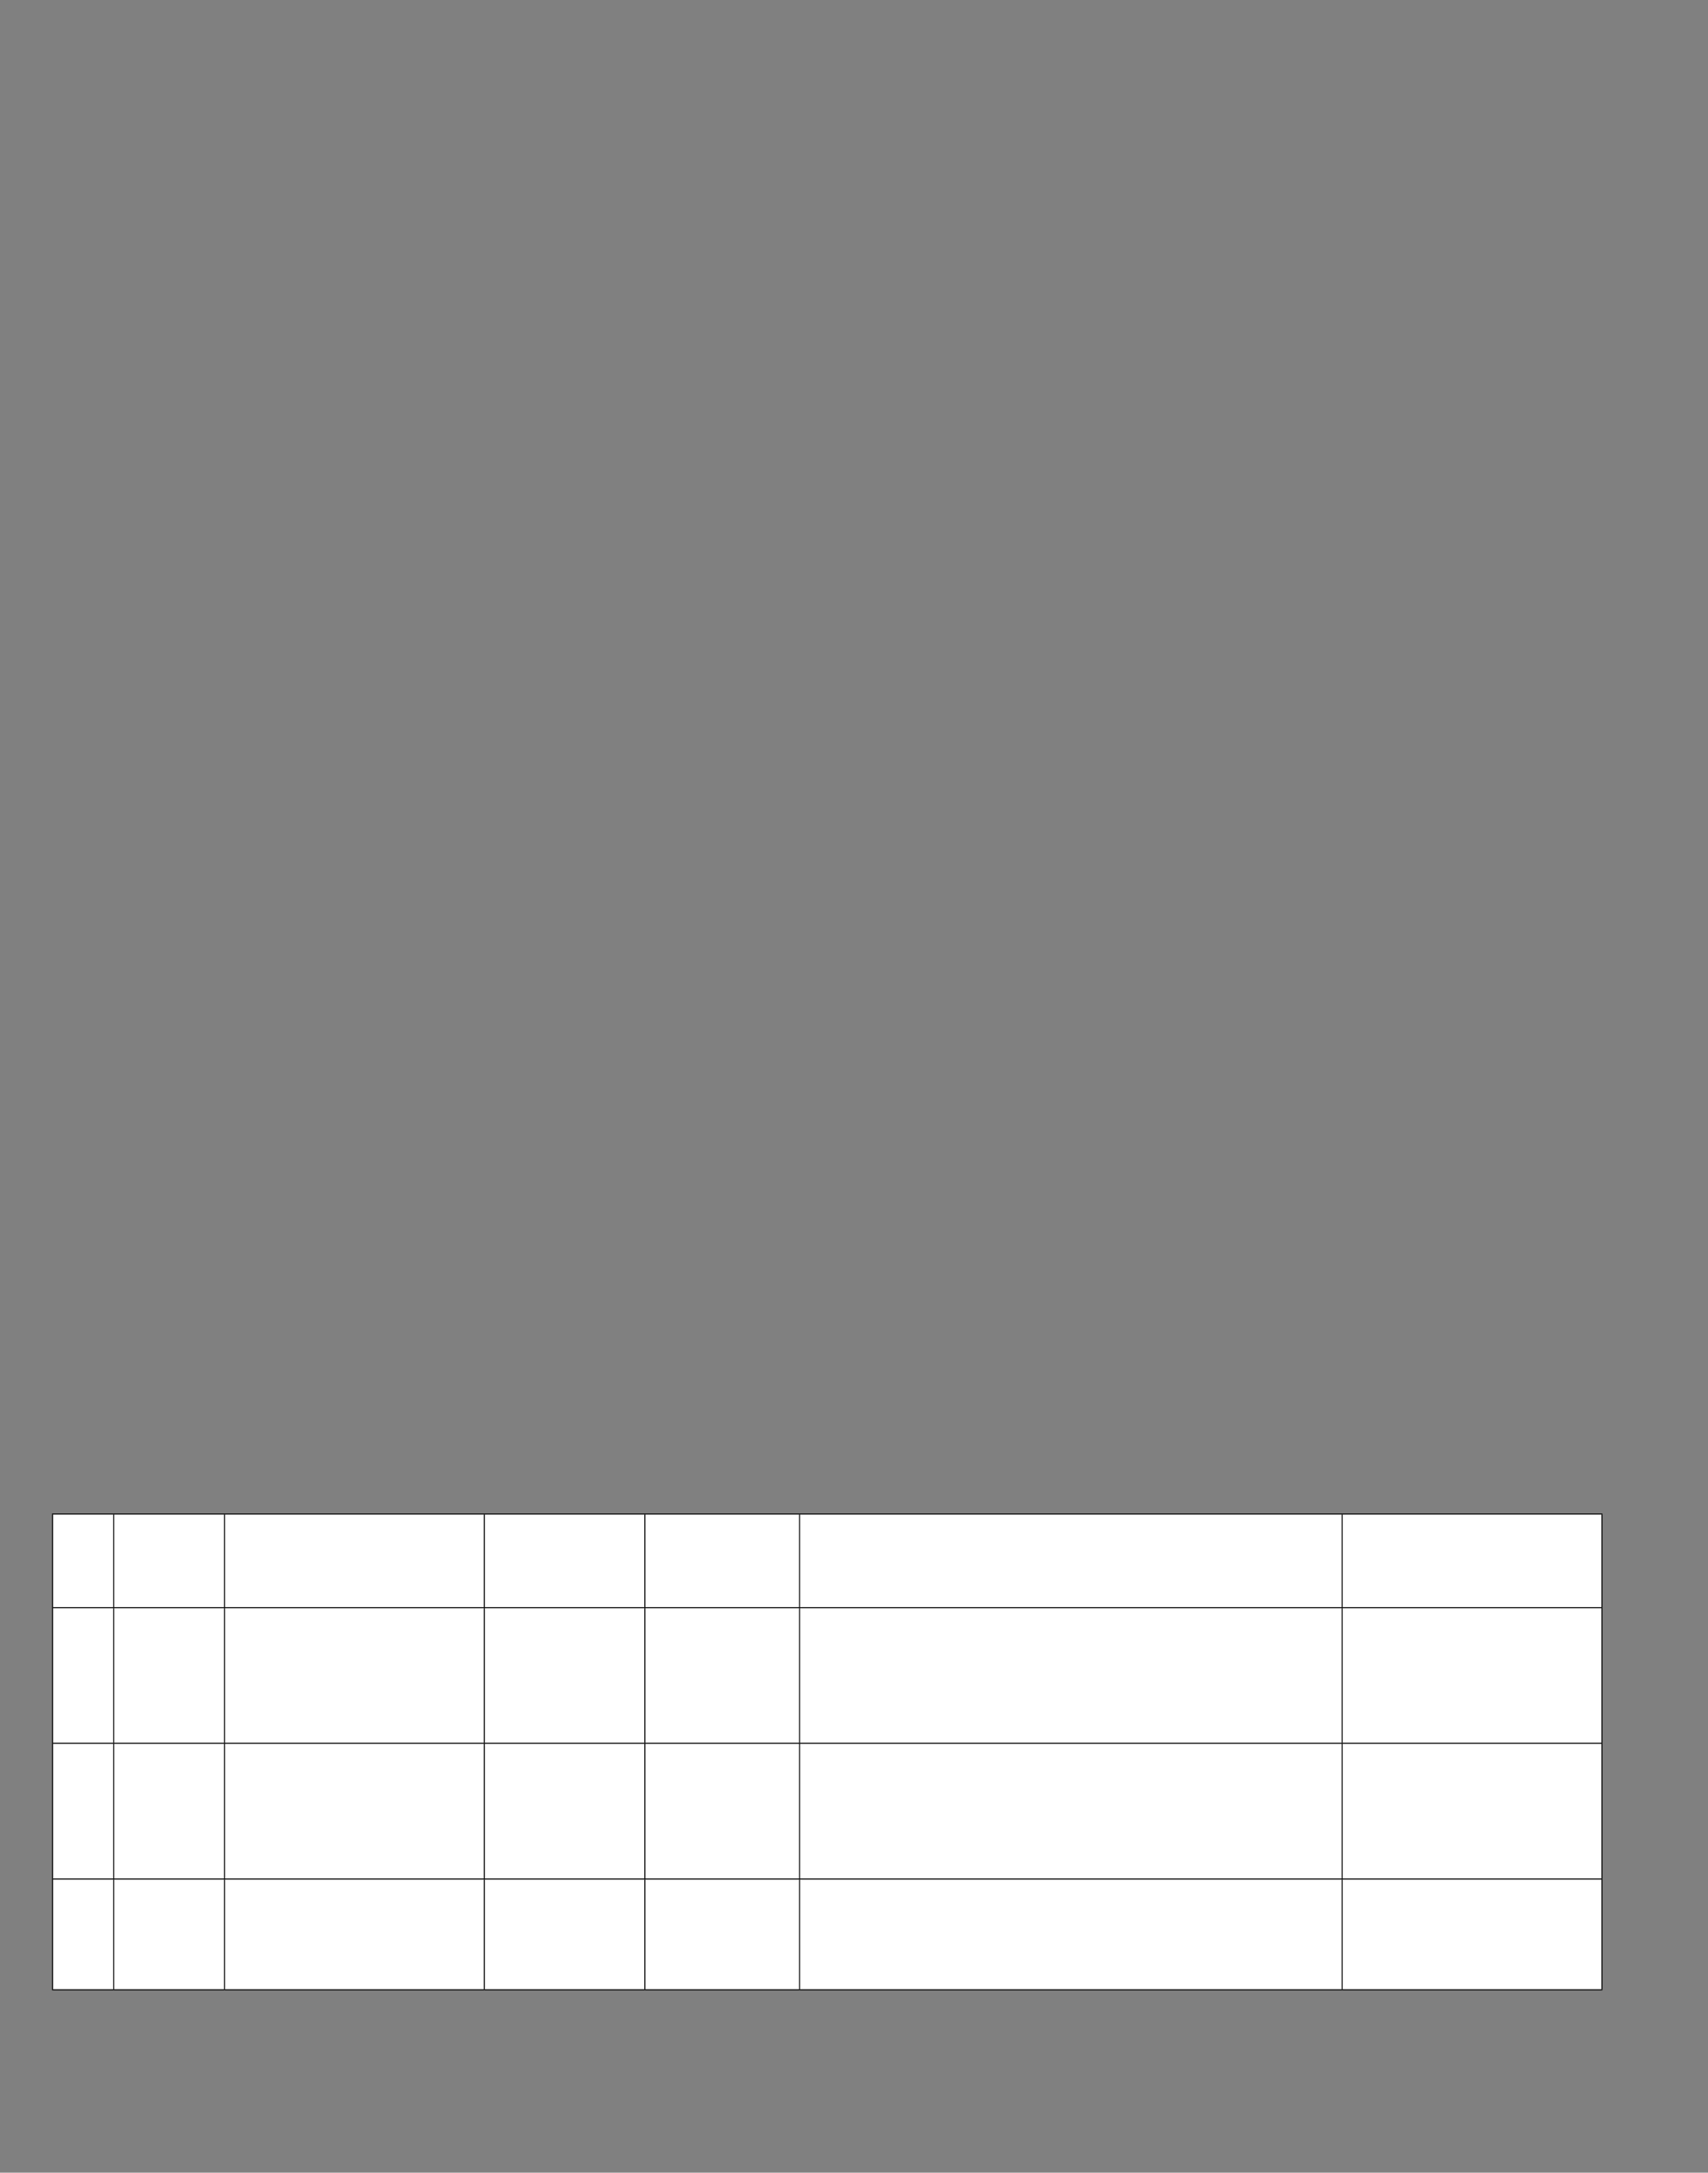 ﻿<?xml version="1.0" encoding="utf-8" standalone="yes"?><svg xmlns="http://www.w3.org/2000/svg" xmlns:xlink="http://www.w3.org/1999/xlink" version="1.1" width="1192" height="1516"><rect width="100%" height="100%" fill="#808080" stroke="none"/><!--Generated by Aspose.Words for .NET 20.7.0--><defs><clipPath id="clip001"><path d="M0.333,0.667 L42.667,0.667 L42.667,65.333 L0.333,65.333 Z" clip-rule="evenodd" /></clipPath><clipPath id="clip002"><path d="M0.333,0.667 L77.333,0.667 L77.333,65.333 L0.333,65.333 Z" clip-rule="evenodd" /></clipPath><clipPath id="clip003"><path d="M0.333,0.667 L181.333,0.667 L181.333,65.333 L0.333,65.333 Z" clip-rule="evenodd" /></clipPath><clipPath id="clip004"><path d="M0.333,0.667 L112,0.667 L112,65.333 L0.333,65.333 Z" clip-rule="evenodd" /></clipPath><clipPath id="clip005"><path d="M0.333,0.667 L108,0.667 L108,65.333 L0.333,65.333 Z" clip-rule="evenodd" /></clipPath><clipPath id="clip006"><path d="M0.333,0.667 L378.667,0.667 L378.667,65.333 L0.333,65.333 Z" clip-rule="evenodd" /></clipPath><clipPath id="clip007"><path d="M0.333,0.667 L181,0.667 L181,65.333 L0.333,65.333 Z" clip-rule="evenodd" /></clipPath><clipPath id="clip008"><path d="M0.333,0.667 L42.667,0.667 L42.667,94.667 L0.333,94.667 Z" clip-rule="evenodd" /></clipPath><clipPath id="clip009"><path d="M0.333,0.667 L77.333,0.667 L77.333,94.667 L0.333,94.667 Z" clip-rule="evenodd" /></clipPath><clipPath id="clip010"><path d="M0.333,0.667 L181.333,0.667 L181.333,94.667 L0.333,94.667 Z" clip-rule="evenodd" /></clipPath><clipPath id="clip011"><path d="M0.333,0.667 L112,0.667 L112,94.667 L0.333,94.667 Z" clip-rule="evenodd" /></clipPath><clipPath id="clip012"><path d="M0.333,0.667 L108,0.667 L108,94.667 L0.333,94.667 Z" clip-rule="evenodd" /></clipPath><clipPath id="clip013"><path d="M0.333,0.667 L378.667,0.667 L378.667,94.667 L0.333,94.667 Z" clip-rule="evenodd" /></clipPath><clipPath id="clip014"><path d="M0.333,0.667 L181,0.667 L181,94.667 L0.333,94.667 Z" clip-rule="evenodd" /></clipPath><clipPath id="clip015"><path d="M0.333,0.667 L42.667,0.667 L42.667,94.667 L0.333,94.667 Z" clip-rule="evenodd" /></clipPath><clipPath id="clip016"><path d="M0.333,0.667 L77.333,0.667 L77.333,94.667 L0.333,94.667 Z" clip-rule="evenodd" /></clipPath><clipPath id="clip017"><path d="M0.333,0.667 L181.333,0.667 L181.333,94.667 L0.333,94.667 Z" clip-rule="evenodd" /></clipPath><clipPath id="clip018"><path d="M0.333,0.667 L112,0.667 L112,94.667 L0.333,94.667 Z" clip-rule="evenodd" /></clipPath><clipPath id="clip019"><path d="M0.333,0.667 L108,0.667 L108,94.667 L0.333,94.667 Z" clip-rule="evenodd" /></clipPath><clipPath id="clip020"><path d="M0.333,0.667 L378.667,0.667 L378.667,94.667 L0.333,94.667 Z" clip-rule="evenodd" /></clipPath><clipPath id="clip021"><path d="M0.333,0.667 L181,0.667 L181,94.667 L0.333,94.667 Z" clip-rule="evenodd" /></clipPath><clipPath id="clip022"><path d="M0.333,0.667 L42.667,0.667 L42.667,77.333 L0.333,77.333 Z" clip-rule="evenodd" /></clipPath><clipPath id="clip023"><path d="M0.333,0.667 L77.333,0.667 L77.333,77.333 L0.333,77.333 Z" clip-rule="evenodd" /></clipPath><clipPath id="clip024"><path d="M0.333,0.667 L181.333,0.667 L181.333,77.333 L0.333,77.333 Z" clip-rule="evenodd" /></clipPath><clipPath id="clip025"><path d="M0.333,0.667 L112,0.667 L112,77.333 L0.333,77.333 Z" clip-rule="evenodd" /></clipPath><clipPath id="clip026"><path d="M0.333,0.667 L108,0.667 L108,77.333 L0.333,77.333 Z" clip-rule="evenodd" /></clipPath><clipPath id="clip027"><path d="M0.333,0.667 L378.667,0.667 L378.667,77.333 L0.333,77.333 Z" clip-rule="evenodd" /></clipPath><clipPath id="clip028"><path d="M0.333,0.667 L181,0.667 L181,77.333 L0.333,77.333 Z" clip-rule="evenodd" /></clipPath></defs><g transform="translate(0.133,0)"><g transform="translate(36.533,1056.067)"><g><g><g><path d="M0.333,0.667 L42.667,0.667 L42.667,65.333 L0.333,65.333 Z" fill="#ffffff" fill-rule="evenodd" /><g clip-path="url(#clip001)"><g transform="translate(0.667,0.667)" /></g><path d="M43,0.667 L120,0.667 L120,65.333 L43,65.333 Z" fill="#ffffff" fill-rule="evenodd" /><g transform="translate(42.667,0)" clip-path="url(#clip002)"><g transform="translate(0.667,0.667)" /></g><path d="M120.333,0.667 L301.333,0.667 L301.333,65.333 L120.333,65.333 Z" fill="#ffffff" fill-rule="evenodd" /><g transform="translate(120,0)" clip-path="url(#clip003)"><g transform="translate(0.667,0.667)" /></g><path d="M301.667,0.667 L413.333,0.667 L413.333,65.333 L301.667,65.333 Z" fill="#ffffff" fill-rule="evenodd" /><g transform="translate(301.333,0)" clip-path="url(#clip004)"><g transform="translate(0.667,0.667)" /></g><path d="M413.667,0.667 L521.333,0.667 L521.333,65.333 L413.667,65.333 Z" fill="#ffffff" fill-rule="evenodd" /><g transform="translate(413.333,0)" clip-path="url(#clip005)"><g transform="translate(0.667,0.667)" /></g><path d="M521.667,0.667 L900,0.667 L900,65.333 L521.667,65.333 Z" fill="#ffffff" fill-rule="evenodd" /><g transform="translate(521.333,0)" clip-path="url(#clip006)"><g transform="translate(0.667,0.667)" /></g><path d="M900.333,0.667 L1081,0.667 L1081,65.333 L900.333,65.333 Z" fill="#ffffff" fill-rule="evenodd" /><g transform="translate(900,0)" clip-path="url(#clip007)"><g transform="translate(0.667,0.667)" /></g></g><g transform="translate(0,65.333)"><path d="M0.333,0.667 L42.667,0.667 L42.667,94.667 L0.333,94.667 Z" fill="#ffffff" fill-rule="evenodd" /><g clip-path="url(#clip008)"><g transform="translate(0.667,0.667)" /></g><path d="M43,0.667 L120,0.667 L120,94.667 L43,94.667 Z" fill="#ffffff" fill-rule="evenodd" /><g transform="translate(42.667,0)" clip-path="url(#clip009)"><g transform="translate(0.667,0.667)" /></g><path d="M120.333,0.667 L301.333,0.667 L301.333,94.667 L120.333,94.667 Z" fill="#ffffff" fill-rule="evenodd" /><g transform="translate(120,0)" clip-path="url(#clip010)"><g transform="translate(0.667,0.667)" /></g><path d="M301.667,0.667 L413.333,0.667 L413.333,94.667 L301.667,94.667 Z" fill="#ffffff" fill-rule="evenodd" /><g transform="translate(301.333,0)" clip-path="url(#clip011)"><g transform="translate(0.667,0.667)" /></g><path d="M413.667,0.667 L521.333,0.667 L521.333,94.667 L413.667,94.667 Z" fill="#ffffff" fill-rule="evenodd" /><g transform="translate(413.333,0)" clip-path="url(#clip012)"><g transform="translate(0.667,0.667)" /></g><path d="M521.667,0.667 L900,0.667 L900,94.667 L521.667,94.667 Z" fill="#ffffff" fill-rule="evenodd" /><g transform="translate(521.333,0)" clip-path="url(#clip013)"><g transform="translate(0.667,0.667)" /></g><path d="M900.333,0.667 L1081,0.667 L1081,94.667 L900.333,94.667 Z" fill="#ffffff" fill-rule="evenodd" /><g transform="translate(900,0)" clip-path="url(#clip014)"><g transform="translate(0.667,0.667)" /></g></g><g transform="translate(0,160)"><path d="M0.333,0.667 L42.667,0.667 L42.667,94.667 L0.333,94.667 Z" fill="#ffffff" fill-rule="evenodd" /><g clip-path="url(#clip015)"><g transform="translate(0.667,0.667)" /></g><path d="M43,0.667 L120,0.667 L120,94.667 L43,94.667 Z" fill="#ffffff" fill-rule="evenodd" /><g transform="translate(42.667,0)" clip-path="url(#clip016)"><g transform="translate(0.667,0.667)" /></g><path d="M120.333,0.667 L301.333,0.667 L301.333,94.667 L120.333,94.667 Z" fill="#ffffff" fill-rule="evenodd" /><g transform="translate(120,0)" clip-path="url(#clip017)"><g transform="translate(0.667,0.667)" /></g><path d="M301.667,0.667 L413.333,0.667 L413.333,94.667 L301.667,94.667 Z" fill="#ffffff" fill-rule="evenodd" /><g transform="translate(301.333,0)" clip-path="url(#clip018)"><g transform="translate(0.667,0.667)" /></g><path d="M413.667,0.667 L521.333,0.667 L521.333,94.667 L413.667,94.667 Z" fill="#ffffff" fill-rule="evenodd" /><g transform="translate(413.333,0)" clip-path="url(#clip019)"><g transform="translate(0.667,0.667)" /></g><path d="M521.667,0.667 L900,0.667 L900,94.667 L521.667,94.667 Z" fill="#ffffff" fill-rule="evenodd" /><g transform="translate(521.333,0)" clip-path="url(#clip020)"><g transform="translate(0.667,0.667)" /></g><path d="M900.333,0.667 L1081,0.667 L1081,94.667 L900.333,94.667 Z" fill="#ffffff" fill-rule="evenodd" /><g transform="translate(900,0)" clip-path="url(#clip021)"><g transform="translate(0.667,0.667)" /></g></g><g transform="translate(0,254.667)"><path d="M0.333,0.667 L42.667,0.667 L42.667,77.333 L0.333,77.333 Z" fill="#ffffff" fill-rule="evenodd" /><g clip-path="url(#clip022)"><g transform="translate(0.667,0.667)" /></g><path d="M43,0.667 L120,0.667 L120,77.333 L43,77.333 Z" fill="#ffffff" fill-rule="evenodd" /><g transform="translate(42.667,0)" clip-path="url(#clip023)"><g transform="translate(0.667,0.667)" /></g><path d="M120.333,0.667 L301.333,0.667 L301.333,77.333 L120.333,77.333 Z" fill="#ffffff" fill-rule="evenodd" /><g transform="translate(120,0)" clip-path="url(#clip024)"><g transform="translate(0.667,0.667)" /></g><path d="M301.667,0.667 L413.333,0.667 L413.333,77.333 L301.667,77.333 Z" fill="#ffffff" fill-rule="evenodd" /><g transform="translate(301.333,0)" clip-path="url(#clip025)"><g transform="translate(0.667,0.667)" /></g><path d="M413.667,0.667 L521.333,0.667 L521.333,77.333 L413.667,77.333 Z" fill="#ffffff" fill-rule="evenodd" /><g transform="translate(413.333,0)" clip-path="url(#clip026)"><g transform="translate(0.667,0.667)" /></g><path d="M521.667,0.667 L900,0.667 L900,77.333 L521.667,77.333 Z" fill="#ffffff" fill-rule="evenodd" /><g transform="translate(521.333,0)" clip-path="url(#clip027)"><g transform="translate(0.667,0.667)" /></g><path d="M900.333,0.667 L1081,0.667 L1081,77.333 L900.333,77.333 Z" fill="#ffffff" fill-rule="evenodd" /><g transform="translate(900,0)" clip-path="url(#clip028)"><g transform="translate(0.667,0.667)" /></g></g><path d="M0,0.667 L0,332 " stroke-width="0.667" stroke-miterlimit="13.333" stroke="#000000" fill="none" fill-rule="evenodd" /><path d="M42.667,0.667 L42.667,65.333 " stroke-width="0.667" stroke-miterlimit="13.333" stroke="#000000" fill="none" fill-rule="evenodd" /><path d="M42.667,66 L42.667,160 " stroke-width="0.667" stroke-miterlimit="13.333" stroke="#000000" fill="none" fill-rule="evenodd" /><path d="M42.667,160.667 L42.667,254.667 " stroke-width="0.667" stroke-miterlimit="13.333" stroke="#000000" fill="none" fill-rule="evenodd" /><path d="M42.667,255.333 L42.667,332 " stroke-width="0.667" stroke-miterlimit="13.333" stroke="#000000" fill="none" fill-rule="evenodd" /><path d="M120,0.667 L120,65.333 " stroke-width="0.667" stroke-miterlimit="13.333" stroke="#000000" fill="none" fill-rule="evenodd" /><path d="M120,66 L120,160 " stroke-width="0.667" stroke-miterlimit="13.333" stroke="#000000" fill="none" fill-rule="evenodd" /><path d="M120,160.667 L120,254.667 " stroke-width="0.667" stroke-miterlimit="13.333" stroke="#000000" fill="none" fill-rule="evenodd" /><path d="M120,255.333 L120,332 " stroke-width="0.667" stroke-miterlimit="13.333" stroke="#000000" fill="none" fill-rule="evenodd" /><path d="M301.333,0.667 L301.333,65.333 " stroke-width="0.667" stroke-miterlimit="13.333" stroke="#000000" fill="none" fill-rule="evenodd" /><path d="M301.333,66 L301.333,160 " stroke-width="0.667" stroke-miterlimit="13.333" stroke="#000000" fill="none" fill-rule="evenodd" /><path d="M301.333,160.667 L301.333,254.667 " stroke-width="0.667" stroke-miterlimit="13.333" stroke="#000000" fill="none" fill-rule="evenodd" /><path d="M301.333,255.333 L301.333,332 " stroke-width="0.667" stroke-miterlimit="13.333" stroke="#000000" fill="none" fill-rule="evenodd" /><path d="M413.333,0.667 L413.333,65.333 " stroke-width="0.667" stroke-miterlimit="13.333" stroke="#000000" fill="none" fill-rule="evenodd" /><path d="M413.333,66 L413.333,160 " stroke-width="0.667" stroke-miterlimit="13.333" stroke="#000000" fill="none" fill-rule="evenodd" /><path d="M413.333,160.667 L413.333,254.667 " stroke-width="0.667" stroke-miterlimit="13.333" stroke="#000000" fill="none" fill-rule="evenodd" /><path d="M413.333,255.333 L413.333,332 " stroke-width="0.667" stroke-miterlimit="13.333" stroke="#000000" fill="none" fill-rule="evenodd" /><path d="M521.333,0.667 L521.333,65.333 " stroke-width="0.667" stroke-miterlimit="13.333" stroke="#000000" fill="none" fill-rule="evenodd" /><path d="M521.333,66 L521.333,160 " stroke-width="0.667" stroke-miterlimit="13.333" stroke="#000000" fill="none" fill-rule="evenodd" /><path d="M521.333,160.667 L521.333,254.667 " stroke-width="0.667" stroke-miterlimit="13.333" stroke="#000000" fill="none" fill-rule="evenodd" /><path d="M521.333,255.333 L521.333,332 " stroke-width="0.667" stroke-miterlimit="13.333" stroke="#000000" fill="none" fill-rule="evenodd" /><path d="M900,0.667 L900,65.333 " stroke-width="0.667" stroke-miterlimit="13.333" stroke="#000000" fill="none" fill-rule="evenodd" /><path d="M900,66 L900,160 " stroke-width="0.667" stroke-miterlimit="13.333" stroke="#000000" fill="none" fill-rule="evenodd" /><path d="M900,160.667 L900,254.667 " stroke-width="0.667" stroke-miterlimit="13.333" stroke="#000000" fill="none" fill-rule="evenodd" /><path d="M900,255.333 L900,332 " stroke-width="0.667" stroke-miterlimit="13.333" stroke="#000000" fill="none" fill-rule="evenodd" /><path d="M1081.333,0.667 L1081.333,332 " stroke-width="0.667" stroke-miterlimit="13.333" stroke="#000000" fill="none" fill-rule="evenodd" /><path d="M-0.333,0.333 L1081.667,0.333 " stroke-width="0.667" stroke-miterlimit="13.333" stroke="#000000" fill="none" fill-rule="evenodd" /><path d="M0.333,65.667 L1081,65.667 " stroke-width="0.667" stroke-miterlimit="13.333" stroke="#000000" fill="none" fill-rule="evenodd" /><path d="M0.333,160.333 L1081,160.333 " stroke-width="0.667" stroke-miterlimit="13.333" stroke="#000000" fill="none" fill-rule="evenodd" /><path d="M0.333,255 L1081,255 " stroke-width="0.667" stroke-miterlimit="13.333" stroke="#000000" fill="none" fill-rule="evenodd" /><path d="M-0.333,332.333 L1081.667,332.333 " stroke-width="0.667" stroke-miterlimit="13.333" stroke="#000000" fill="none" fill-rule="evenodd" /></g><g transform="translate(0,332.667)" /></g></g></g></svg>